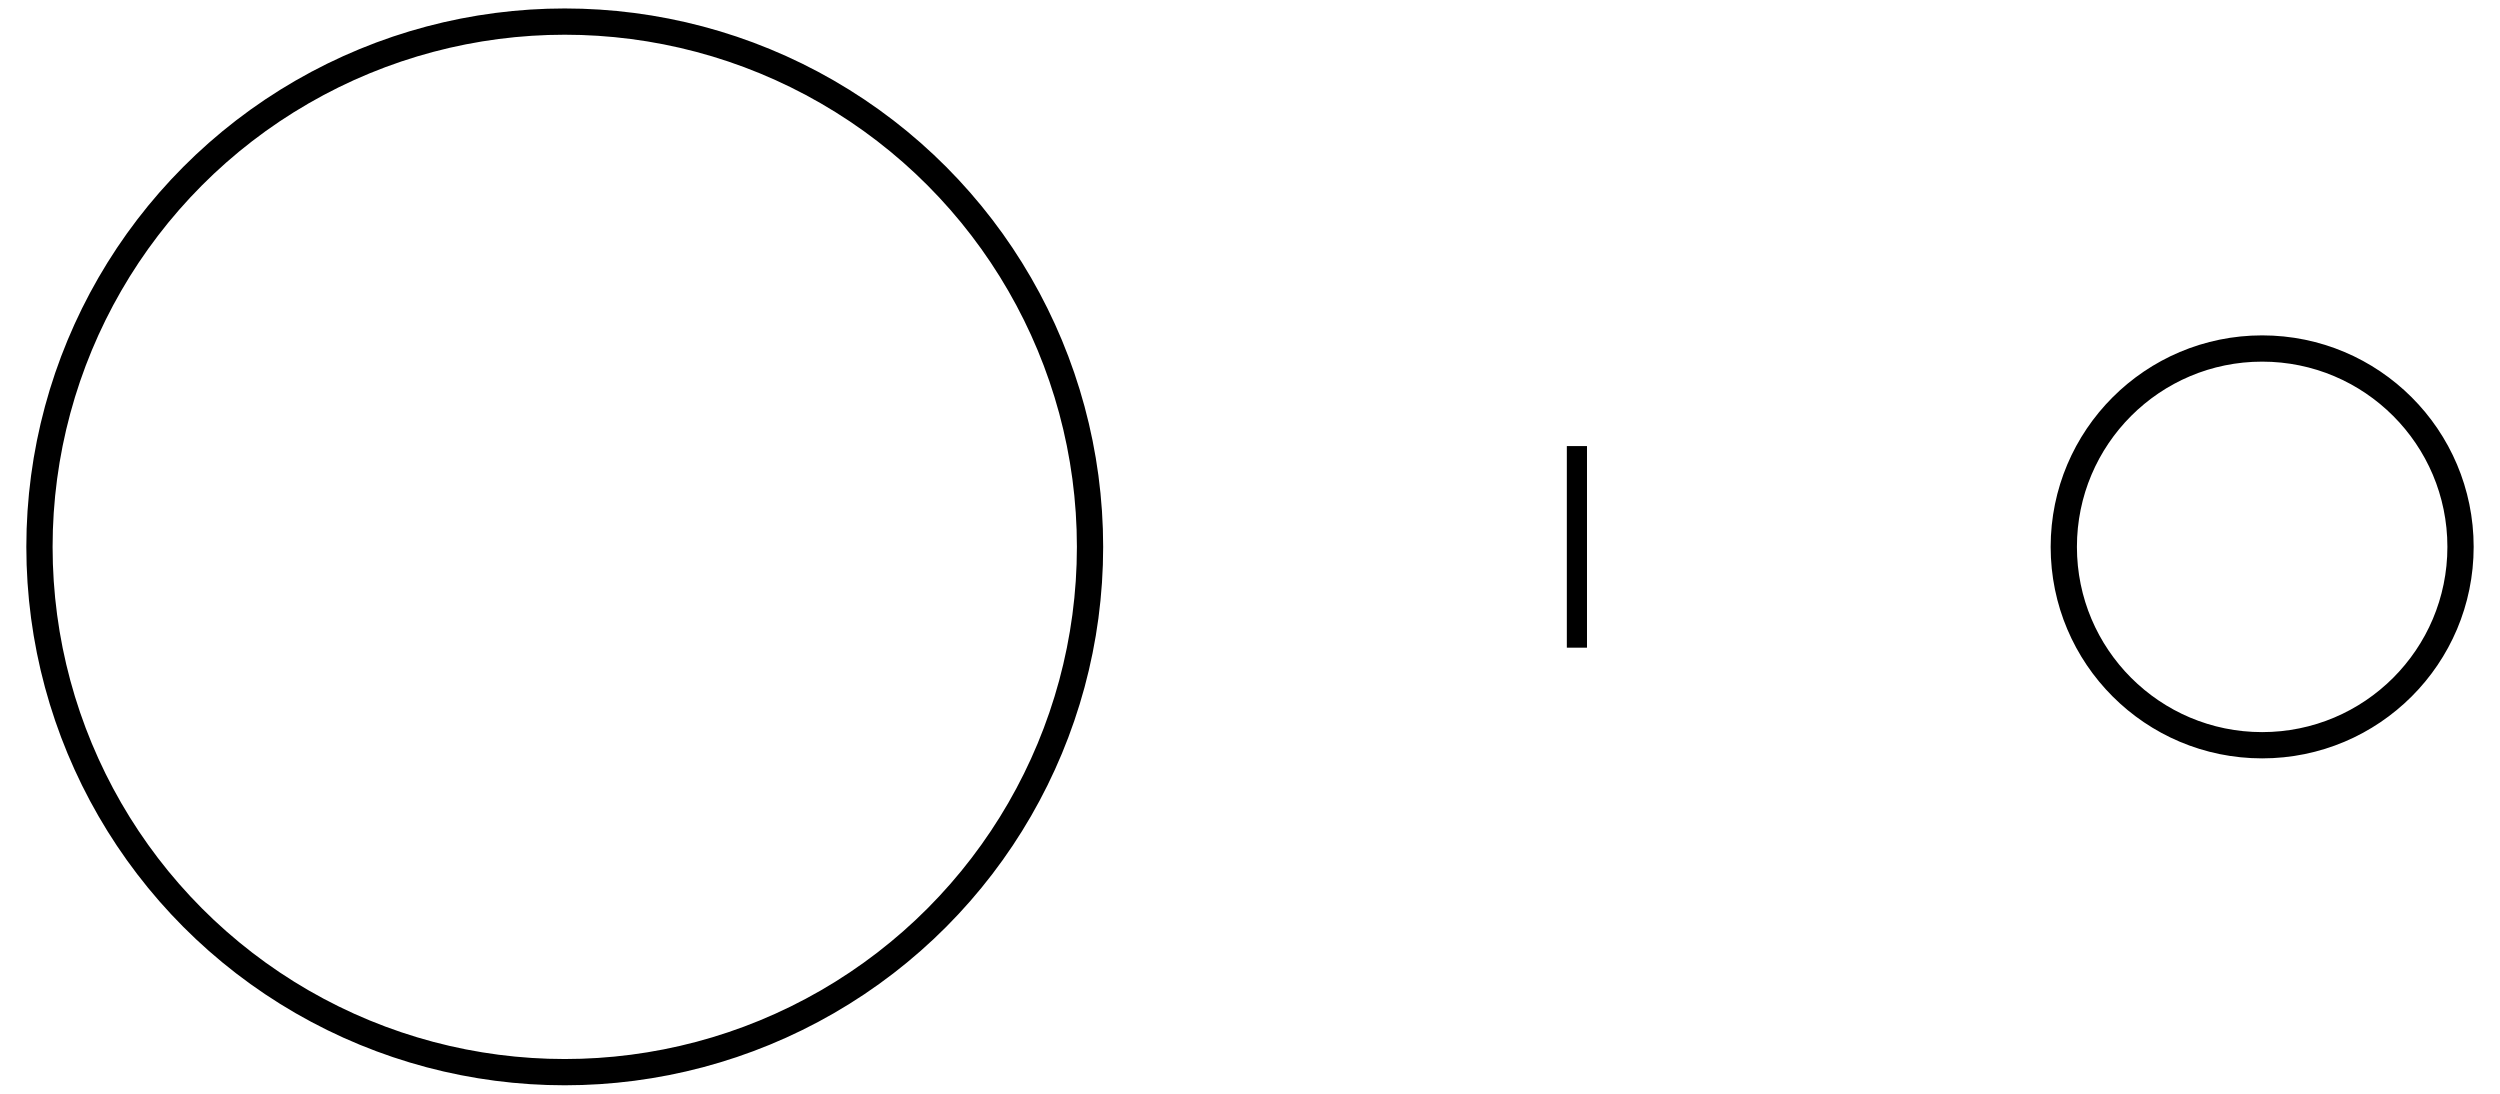 <?xml version="1.0" encoding="UTF-8" standalone="no"?>
<!-- Created with Inkscape (http://www.inkscape.org/) -->

<svg
   width="800"
   height="350"
   viewBox="0 0 800 350"
   version="1.1"
   id="svg396"
   inkscape:version="1.2.2 (732a01da63, 2022-12-09)"
   sodipodi:docname="263.svg"
   xmlns:inkscape="http://www.inkscape.org/namespaces/inkscape"
   xmlns:sodipodi="http://sodipodi.sourceforge.net/DTD/sodipodi-0.dtd"
   xmlns="http://www.w3.org/2000/svg"
   xmlns:svg="http://www.w3.org/2000/svg">
  <sodipodi:namedview
     id="namedview398"
     pagecolor="#ffffff"
     bordercolor="#000000"
     borderopacity="0.25"
     inkscape:showpageshadow="2"
     inkscape:pageopacity="0.0"
     inkscape:pagecheckerboard="0"
     inkscape:deskcolor="#d1d1d1"
     inkscape:document-units="px"
     showgrid="false"
     inkscape:zoom="0.73851711"
     inkscape:cx="632.34825"
     inkscape:cy="213.94223"
     inkscape:window-width="1920"
     inkscape:window-height="1009"
     inkscape:window-x="-8"
     inkscape:window-y="-8"
     inkscape:window-maximized="1"
     inkscape:current-layer="layer1" />
  <defs
     id="defs393" />
<rect width="100%" height="100%" fill="white"/>
  <g
     inkscape:label="Layer 1"
     inkscape:groupmode="layer"
     id="layer1"
     transform="translate(567.163,-227.708)">
    <circle
       style="fill:#ffffff;fill-rule:evenodd;stroke:#000000;stroke-width:8.404;stroke-linejoin:bevel;stroke-dasharray:none;paint-order:markers fill stroke;stop-color:#000000"
       id="path231"
       cx="-386.443"
       cy="402.708"
       r="168.09" />
    <circle
       style="fill:#ffffff;fill-rule:evenodd;stroke:#000000;stroke-width:8.404;stroke-linejoin:bevel;stroke-dasharray:none;paint-order:markers fill stroke;stop-color:#000000"
       id="path231-7"
       cx="156.728"
       cy="402.708"
       r="63.478" />
    <rect
       style="fill:#000000;fill-opacity:1;fill-rule:evenodd;stroke:none;stroke-width:6.451;stroke-linejoin:bevel;stroke-dasharray:none;paint-order:markers fill stroke;stop-color:#000000"
       id="rect969"
       width="6.451"
       height="64.51"
       x="-65.777"
       y="370.453" />
  </g>
</svg>
